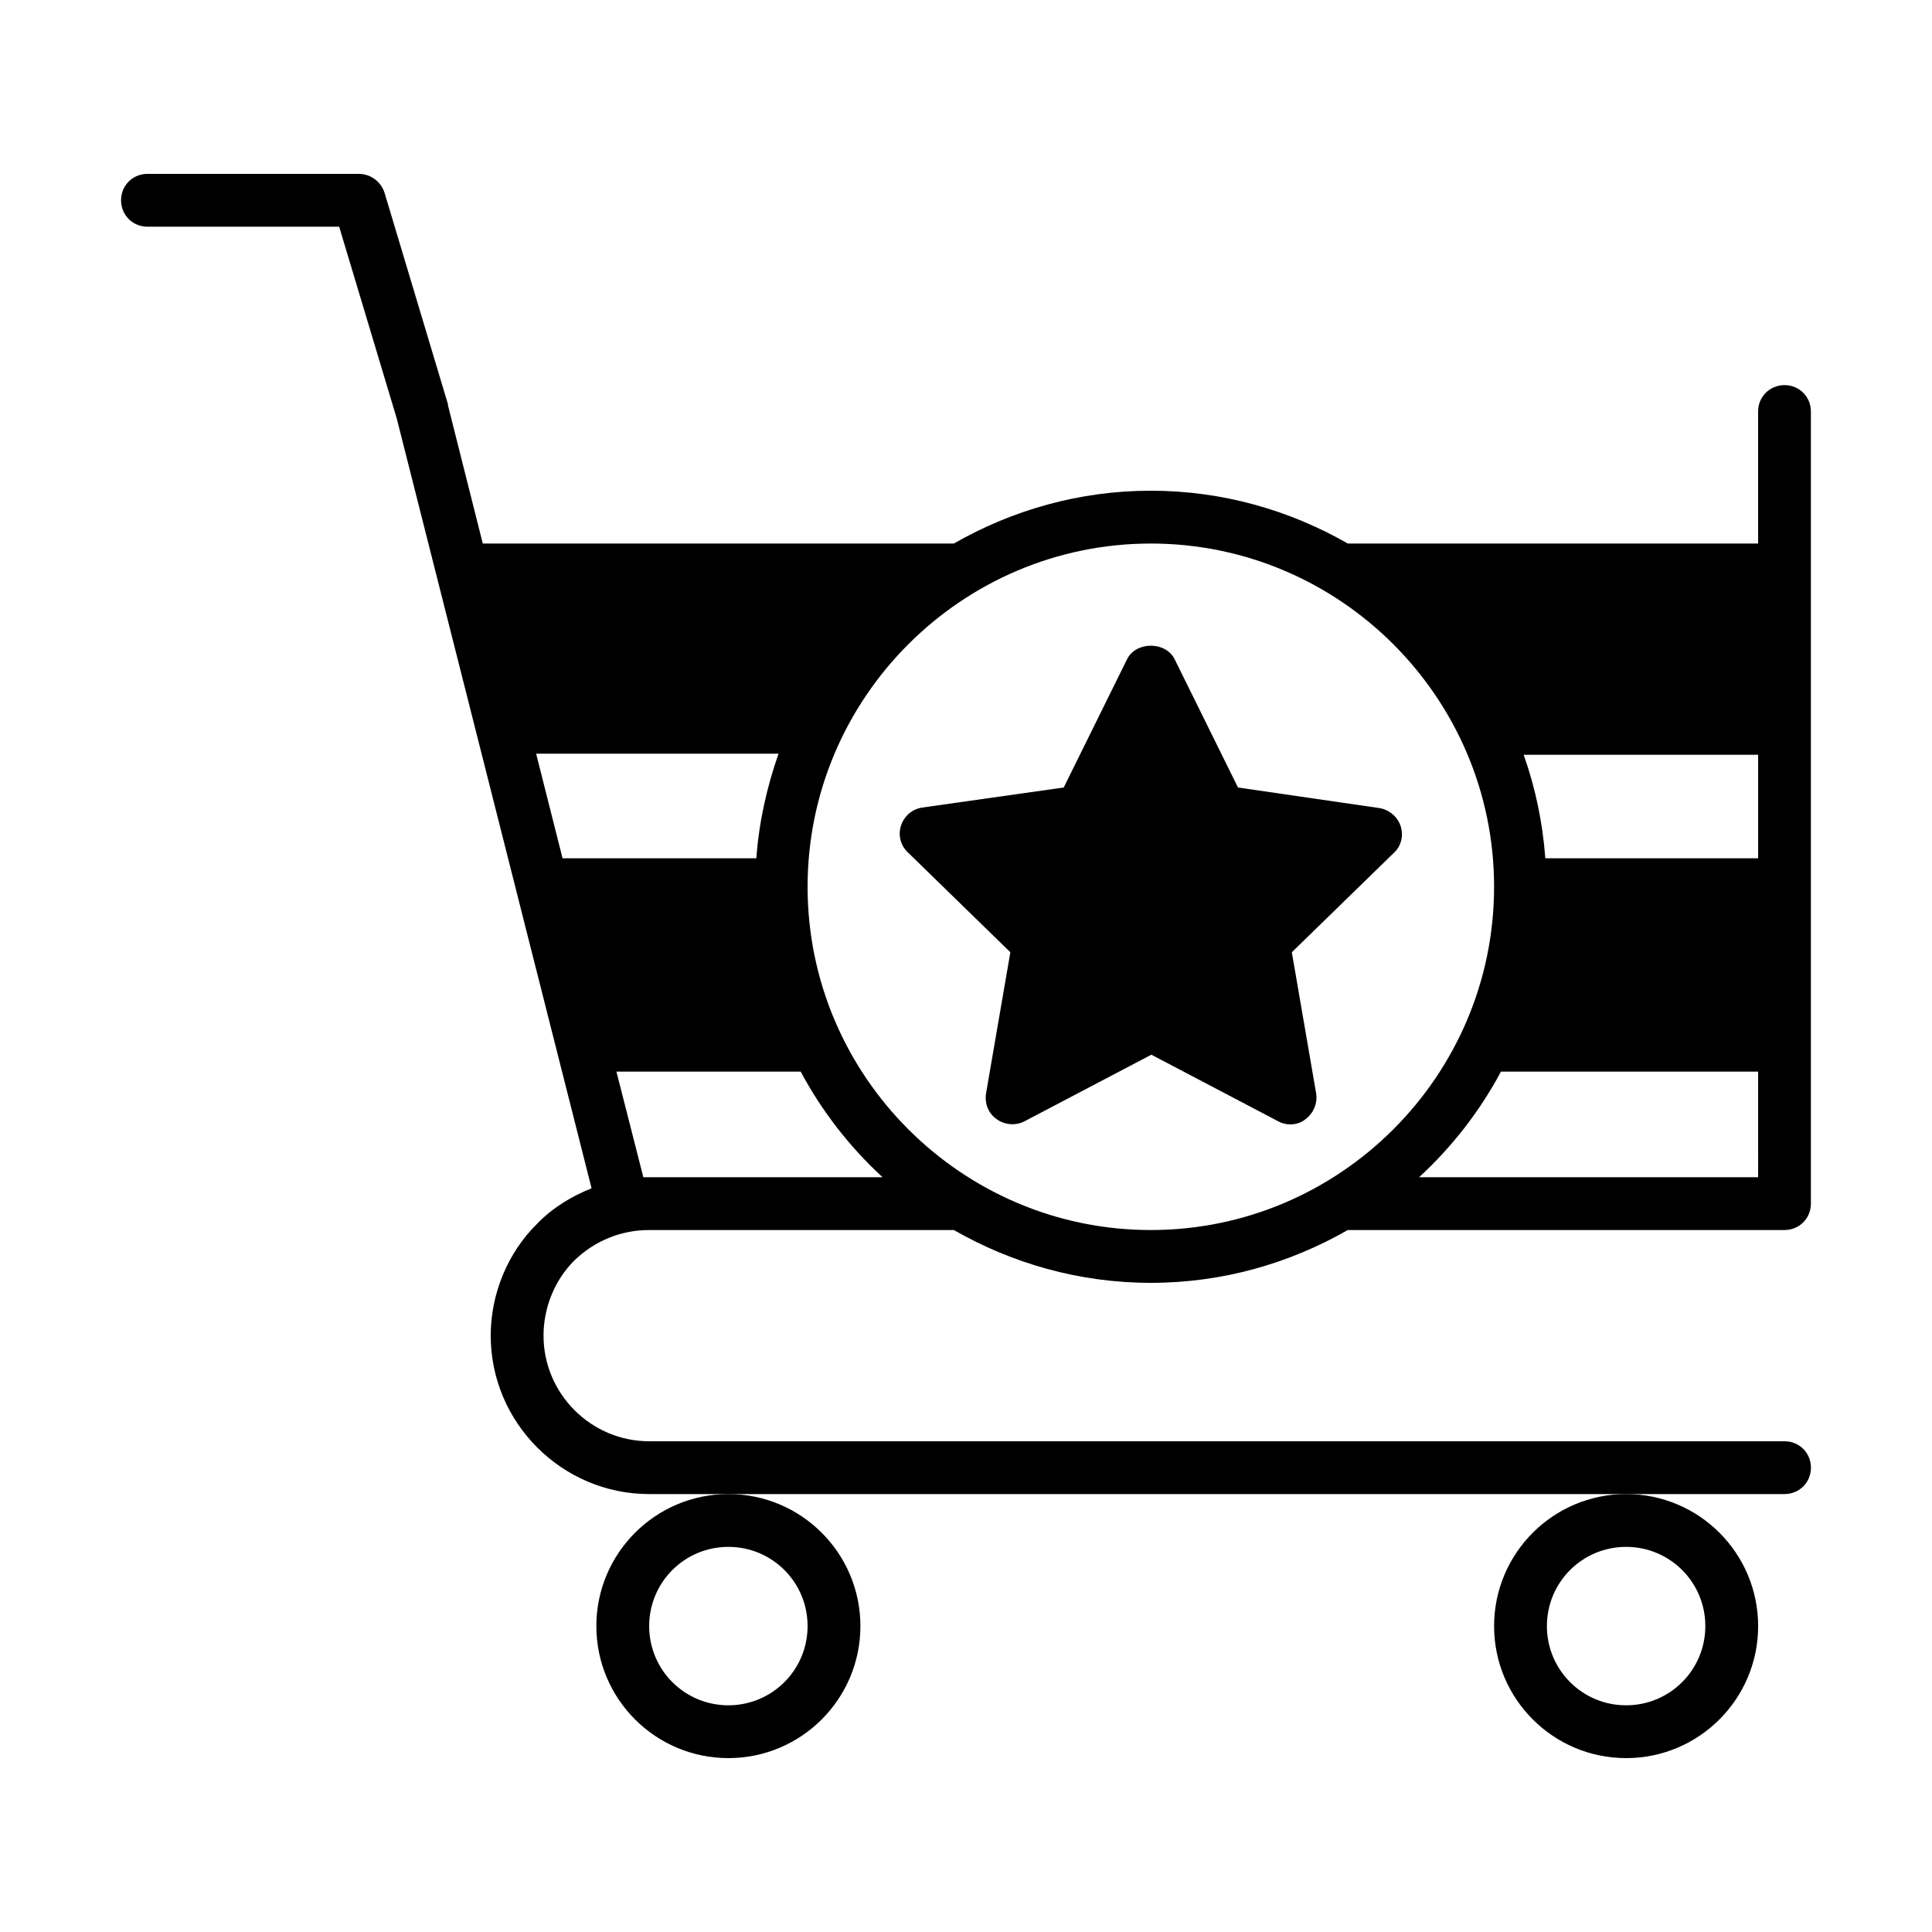 <?xml version="1.0" encoding="UTF-8"?>
<!-- Uploaded to: ICON Repo, www.svgrepo.com, Generator: ICON Repo Mixer Tools -->
<svg fill="#000000" width="800px" height="800px" version="1.1" viewBox="144 144 512 512" xmlns="http://www.w3.org/2000/svg">
 <g>
  <path d="m616.92 246.06c-3.922 0-7 3.078-7 6.996v34.984h-108.74c-15.395-8.816-33.168-13.996-52.199-13.996s-36.805 5.18-52.199 13.996h-124.84l-9.234-36.664v-0.141-0.141l-16.793-55.98c-0.98-3.074-3.781-5.035-6.859-5.035h-55.98c-3.918 0-6.996 3.078-6.996 6.996s3.078 7 7 7h50.801l15.254 50.801 51.641 204.04c-5.316 2.098-10.355 5.18-14.414 9.375-7.84 7.695-12.316 18.613-12.316 29.668 0 23.09 18.895 41.984 41.984 41.984h300.89c3.918 0 6.996-3.078 6.996-6.996s-3.078-7-6.996-7h-300.89c-15.395 0-27.988-12.594-27.988-27.988 0-7.418 2.938-14.695 8.117-19.871 5.316-5.18 12.312-8.117 19.871-8.117h80.75c15.395 8.816 33.168 13.996 52.199 13.996s36.805-5.18 52.199-13.996h115.73c3.918 0 6.996-3.078 6.996-6.996v-209.92c0.004-3.918-3.074-6.996-6.992-6.996zm-323.84 125.39-6.996-27.711h64.234c-3.078 8.816-5.18 18.055-5.879 27.711zm22.953 84.527h-1.539l-7.137-27.988h48.84c5.598 10.496 13.016 20.012 21.691 27.988zm132.95 13.996c-50.102 0-90.965-40.863-90.965-90.965 0-50.102 40.863-90.965 90.965-90.965 50.102 0 90.965 40.863 90.965 90.965 0 50.102-40.863 90.965-90.965 90.965zm160.94-13.996h-89.848c8.676-7.977 16.094-17.492 21.691-27.988h68.156zm0-84.527h-56.398c-0.699-9.516-2.66-18.754-5.738-27.43h62.137z"/>
  <path d="m302.04 574.93c0 19.312 15.676 34.988 34.988 34.988s34.988-15.676 34.988-34.988c-0.004-19.312-15.676-34.988-34.988-34.988s-34.988 15.676-34.988 34.988zm34.988-20.992c11.617 0 20.992 9.375 20.992 20.992 0 11.613-9.379 20.992-20.992 20.992-11.617 0-20.992-9.379-20.992-20.992 0-11.617 9.375-20.992 20.992-20.992z"/>
  <path d="m539.95 574.93c0 19.312 15.676 34.988 34.988 34.988s34.988-15.676 34.988-34.988c-0.004-19.312-15.676-34.988-34.988-34.988s-34.988 15.676-34.988 34.988zm34.988-20.992c11.617 0 20.992 9.375 20.992 20.992 0 11.613-9.379 20.992-20.992 20.992-11.617 0-20.992-9.379-20.992-20.992 0-11.617 9.375-20.992 20.992-20.992z"/>
  <path d="m515.18 362.91c-0.84-2.519-3.078-4.34-5.598-4.758l-37.504-5.457-16.793-34.008c-2.379-4.758-10.215-4.758-12.594 0l-16.793 34.008-37.512 5.316c-2.66 0.418-4.758 2.238-5.598 4.758-0.84 2.519-0.141 5.316 1.82 7.137l27.148 26.449-6.438 37.367c-0.418 2.66 0.559 5.316 2.801 6.856 2.098 1.539 5.039 1.82 7.418 0.559l33.586-17.633 33.586 17.633c0.98 0.559 2.098 0.84 3.219 0.84 1.398 0 2.938-0.418 4.059-1.398 2.098-1.539 3.219-4.199 2.801-6.856l-6.438-37.367 27.148-26.449c1.82-1.68 2.519-4.481 1.68-6.996z"/>
 </g>
</svg>